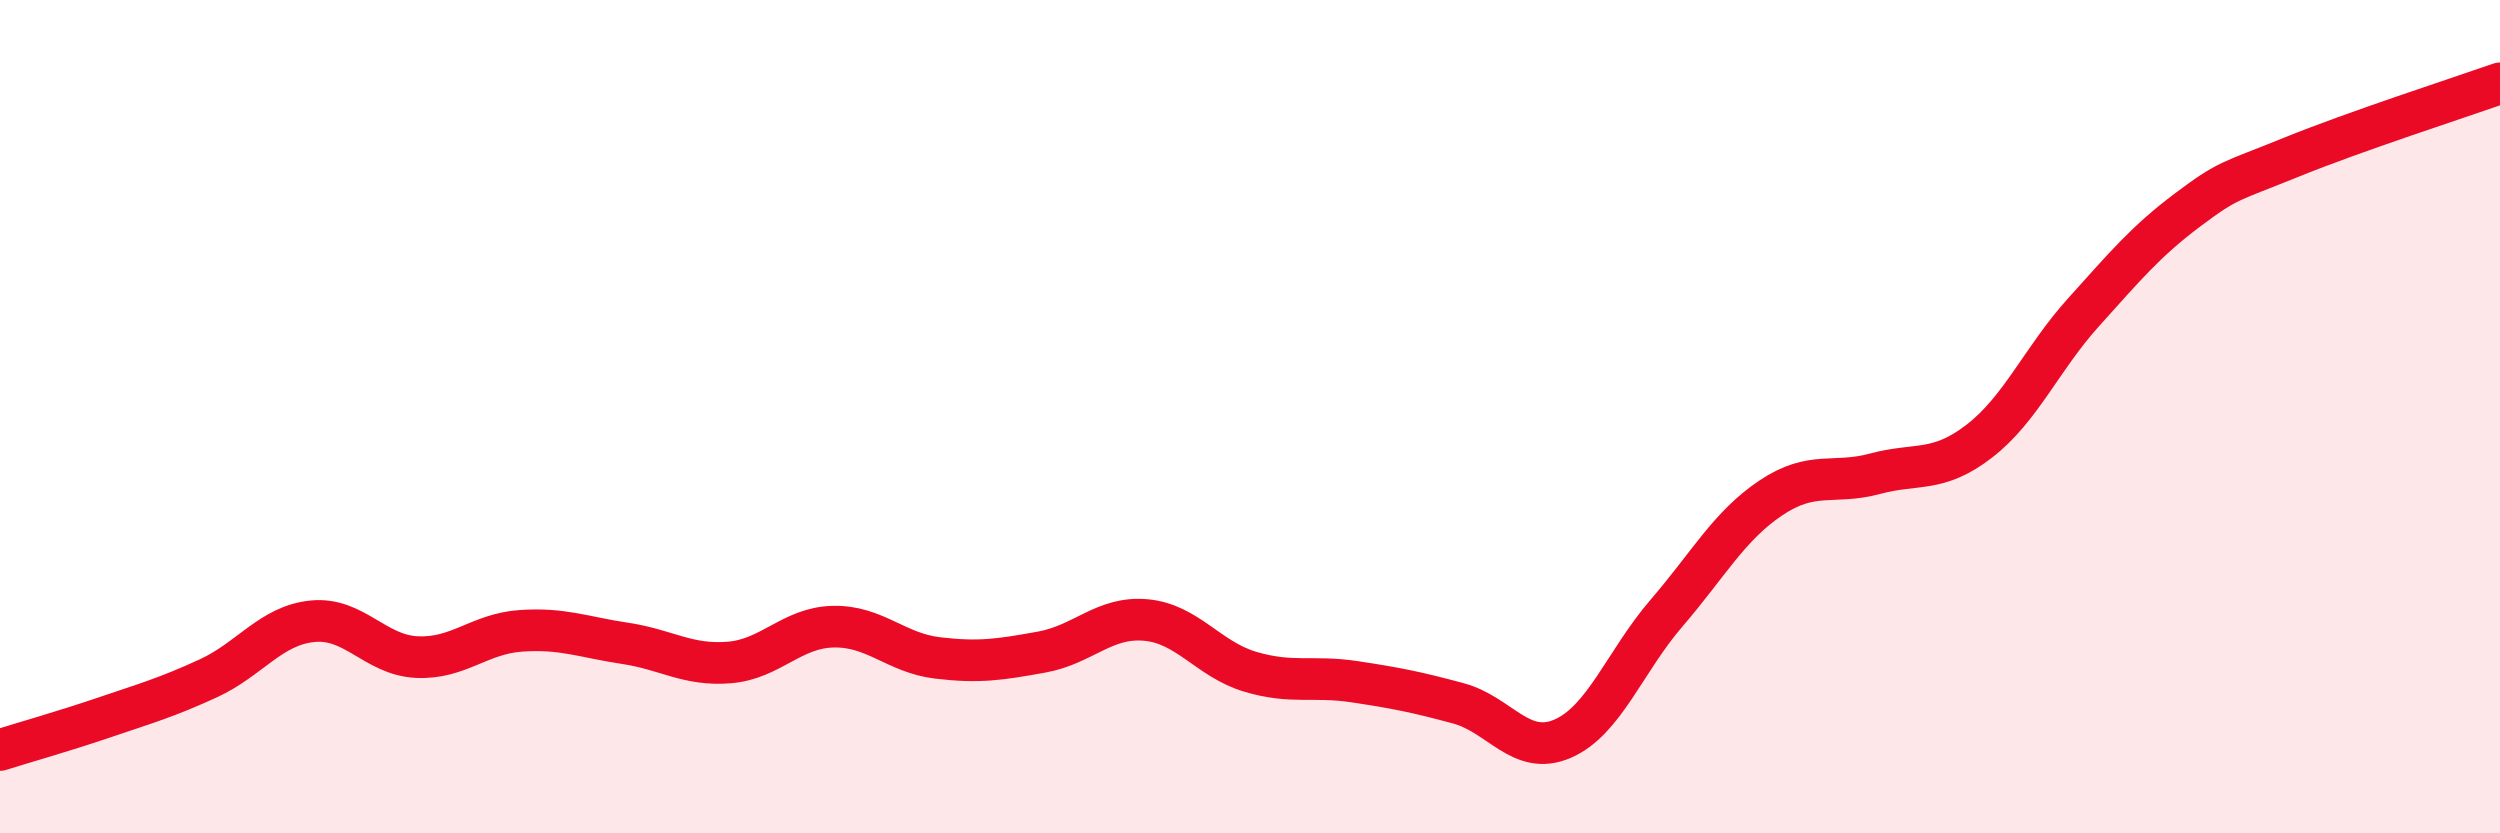 
    <svg width="60" height="20" viewBox="0 0 60 20" xmlns="http://www.w3.org/2000/svg">
      <path
        d="M 0,18 C 0.5,17.84 1.5,17.56 2.5,17.22 C 3.5,16.88 4,16.74 5,16.28 C 6,15.82 6.5,15.01 7.5,14.91 C 8.5,14.81 9,15.72 10,15.77 C 11,15.82 11.5,15.21 12.5,15.14 C 13.5,15.07 14,15.29 15,15.44 C 16,15.59 16.5,15.98 17.5,15.9 C 18.5,15.82 19,15.06 20,15.04 C 21,15.02 21.5,15.67 22.5,15.79 C 23.5,15.91 24,15.83 25,15.65 C 26,15.47 26.5,14.79 27.5,14.88 C 28.5,14.97 29,15.82 30,16.12 C 31,16.42 31.5,16.21 32.5,16.36 C 33.5,16.51 34,16.61 35,16.88 C 36,17.15 36.5,18.16 37.5,17.73 C 38.5,17.3 39,15.87 40,14.71 C 41,13.55 41.5,12.62 42.5,11.95 C 43.5,11.28 44,11.64 45,11.37 C 46,11.1 46.5,11.36 47.5,10.59 C 48.5,9.82 49,8.61 50,7.5 C 51,6.39 51.5,5.79 52.5,5.04 C 53.5,4.29 53.5,4.38 55,3.77 C 56.5,3.16 59,2.35 60,2L60 20L0 20Z"
        fill="#EB0A25"
        opacity="0.1"
        stroke-linecap="round"
        stroke-linejoin="round"
      />
      <path
        d="M 0,18 C 0.5,17.84 1.5,17.56 2.5,17.22 C 3.5,16.88 4,16.74 5,16.28 C 6,15.82 6.5,15.01 7.5,14.91 C 8.5,14.81 9,15.72 10,15.77 C 11,15.82 11.5,15.21 12.5,15.14 C 13.5,15.07 14,15.29 15,15.44 C 16,15.59 16.5,15.98 17.5,15.9 C 18.5,15.82 19,15.06 20,15.04 C 21,15.02 21.5,15.67 22.5,15.79 C 23.5,15.91 24,15.83 25,15.65 C 26,15.47 26.5,14.79 27.5,14.88 C 28.5,14.97 29,15.82 30,16.12 C 31,16.42 31.5,16.21 32.5,16.36 C 33.5,16.51 34,16.61 35,16.88 C 36,17.15 36.5,18.16 37.5,17.73 C 38.5,17.3 39,15.87 40,14.71 C 41,13.55 41.5,12.62 42.5,11.95 C 43.5,11.28 44,11.64 45,11.37 C 46,11.1 46.5,11.36 47.5,10.59 C 48.5,9.82 49,8.61 50,7.5 C 51,6.39 51.5,5.79 52.5,5.04 C 53.5,4.29 53.5,4.38 55,3.77 C 56.5,3.16 59,2.35 60,2"
        stroke="#EB0A25"
        stroke-width="1"
        fill="none"
        stroke-linecap="round"
        stroke-linejoin="round"
      />
    </svg>
  
